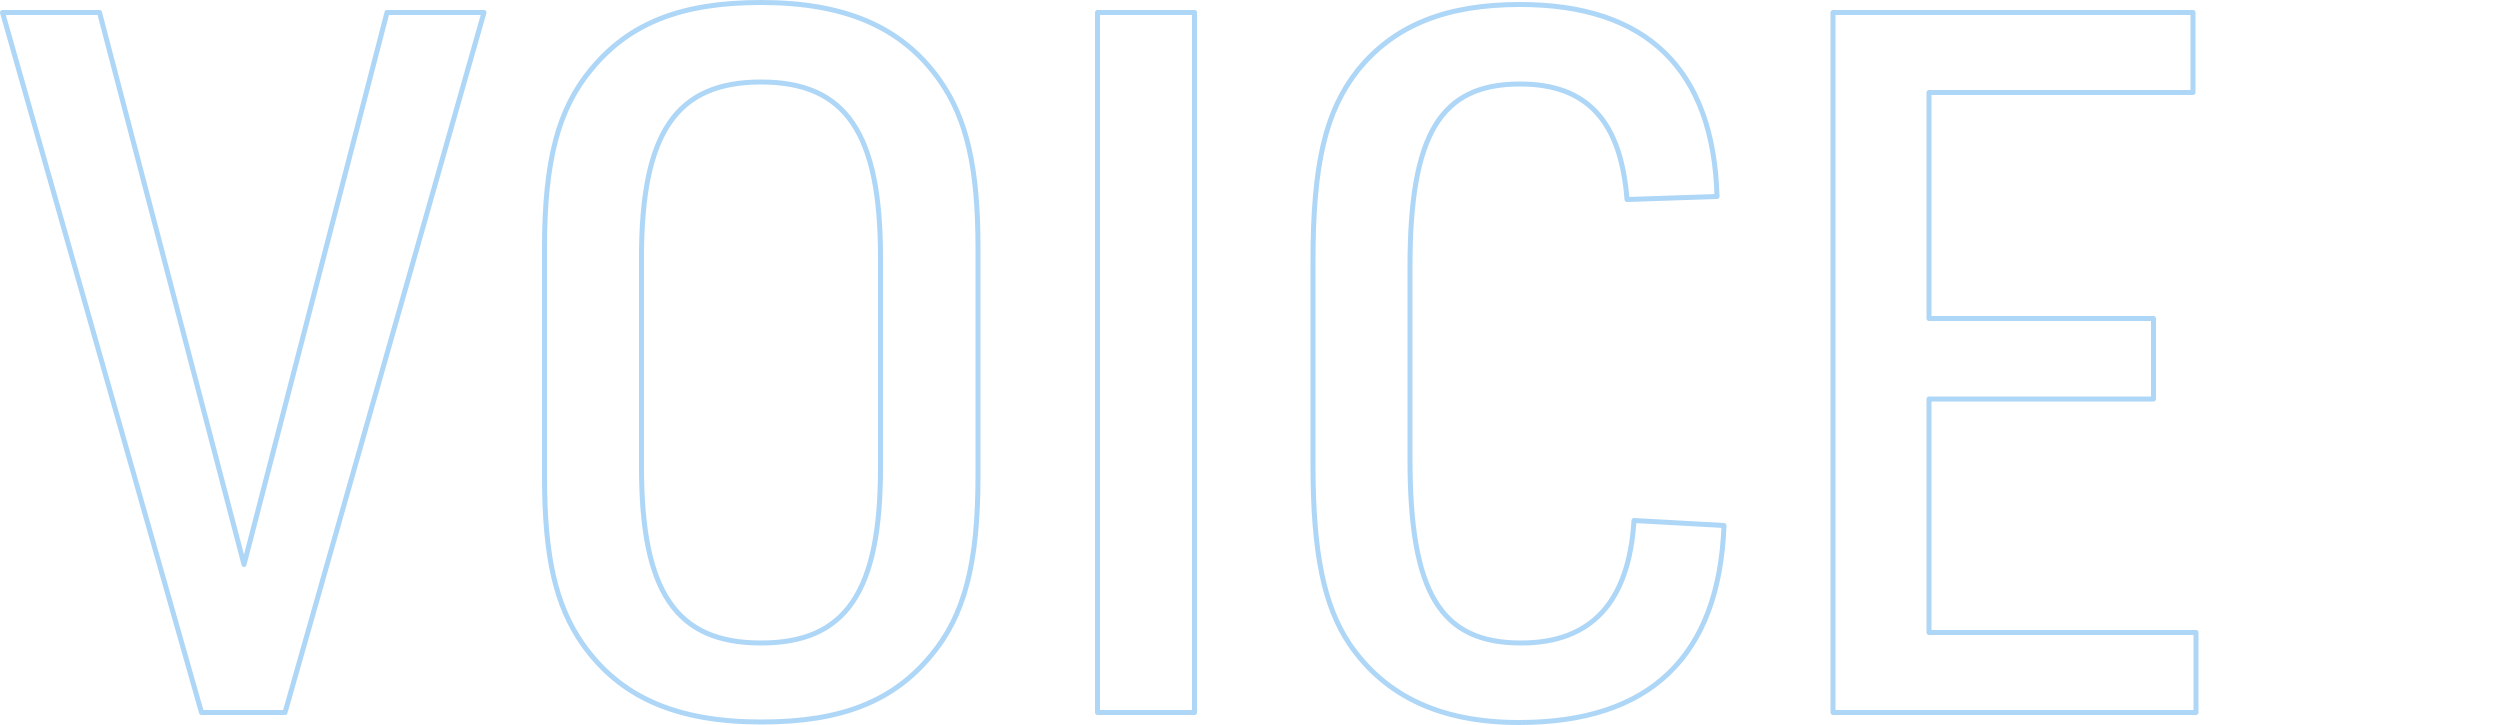 <?xml version="1.0" encoding="utf-8"?>
<!-- Generator: Adobe Illustrator 28.1.0, SVG Export Plug-In . SVG Version: 6.00 Build 0)  -->
<svg version="1.1" id="レイヤー_1" xmlns="http://www.w3.org/2000/svg" xmlns:xlink="http://www.w3.org/1999/xlink" x="0px"
	 y="0px" viewBox="0 0 500 145" style="enable-background:new 0 0 500 145;" xml:space="preserve">
<style type="text/css">
	.st0{fill:none;}
	.st1{fill:none;stroke:#AED6F6;stroke-linecap:round;stroke-linejoin:round;stroke-miterlimit:10;}
</style>
<rect class="st0" width="500" height="145"/>
<g>
	<g>
		<path class="st1" d="M48.8,112.9L19.9,2.5H0.5l39.8,140H57l39.8-140H77.4L48.8,112.9z M152.2,0.5c-15.9,0-26.3,4.1-33.9,13.3
			c-6.7,8-9.4,18.4-9.4,35.9v45.5c0,16.1,2.2,25.9,7.7,33.7c7.5,10.6,18.8,15.5,35.7,15.5c15.9,0,26.3-4.1,33.9-13.3
			c6.7-8,9.4-18.4,9.4-35.9V49.7c0-16.1-2.2-25.9-7.7-33.7C180.4,5.4,169,0.5,152.2,0.5z M176.1,93.5c0,24.9-6.9,35.1-23.9,35.1
			s-23.9-10.2-23.9-35.1v-42c0-24.9,6.9-35.1,23.9-35.1s23.9,10.2,23.9,35.1V93.5z M219.5,142.5h19.4V2.5h-19.4V142.5z M304.2,128.6
			c-16.1,0-22.2-10-22.2-36.7V53.3c0-26.5,6.1-36.5,22-36.5c13.5,0,20.2,7.5,21.4,23.1l18-0.6C342.7,13.8,329.3,0.9,304,0.9
			c-14.7,0-25.1,4.1-32.4,13.1c-6.5,8.2-9,18.8-9,38.1v41c0,17.5,2.2,28.1,7.3,35.7c7.1,10.4,18.2,15.7,33.9,15.7
			c26.1,0,40-13.1,41-39.4l-18-1C325.8,120.4,318.3,128.6,304.2,128.6z M385.8,126.5V79.8h44.9V63.7h-44.9V18.5h52.8v-16h-72v140
			h72.6v-16H385.8z"/>
	</g>
</g>
</svg>
